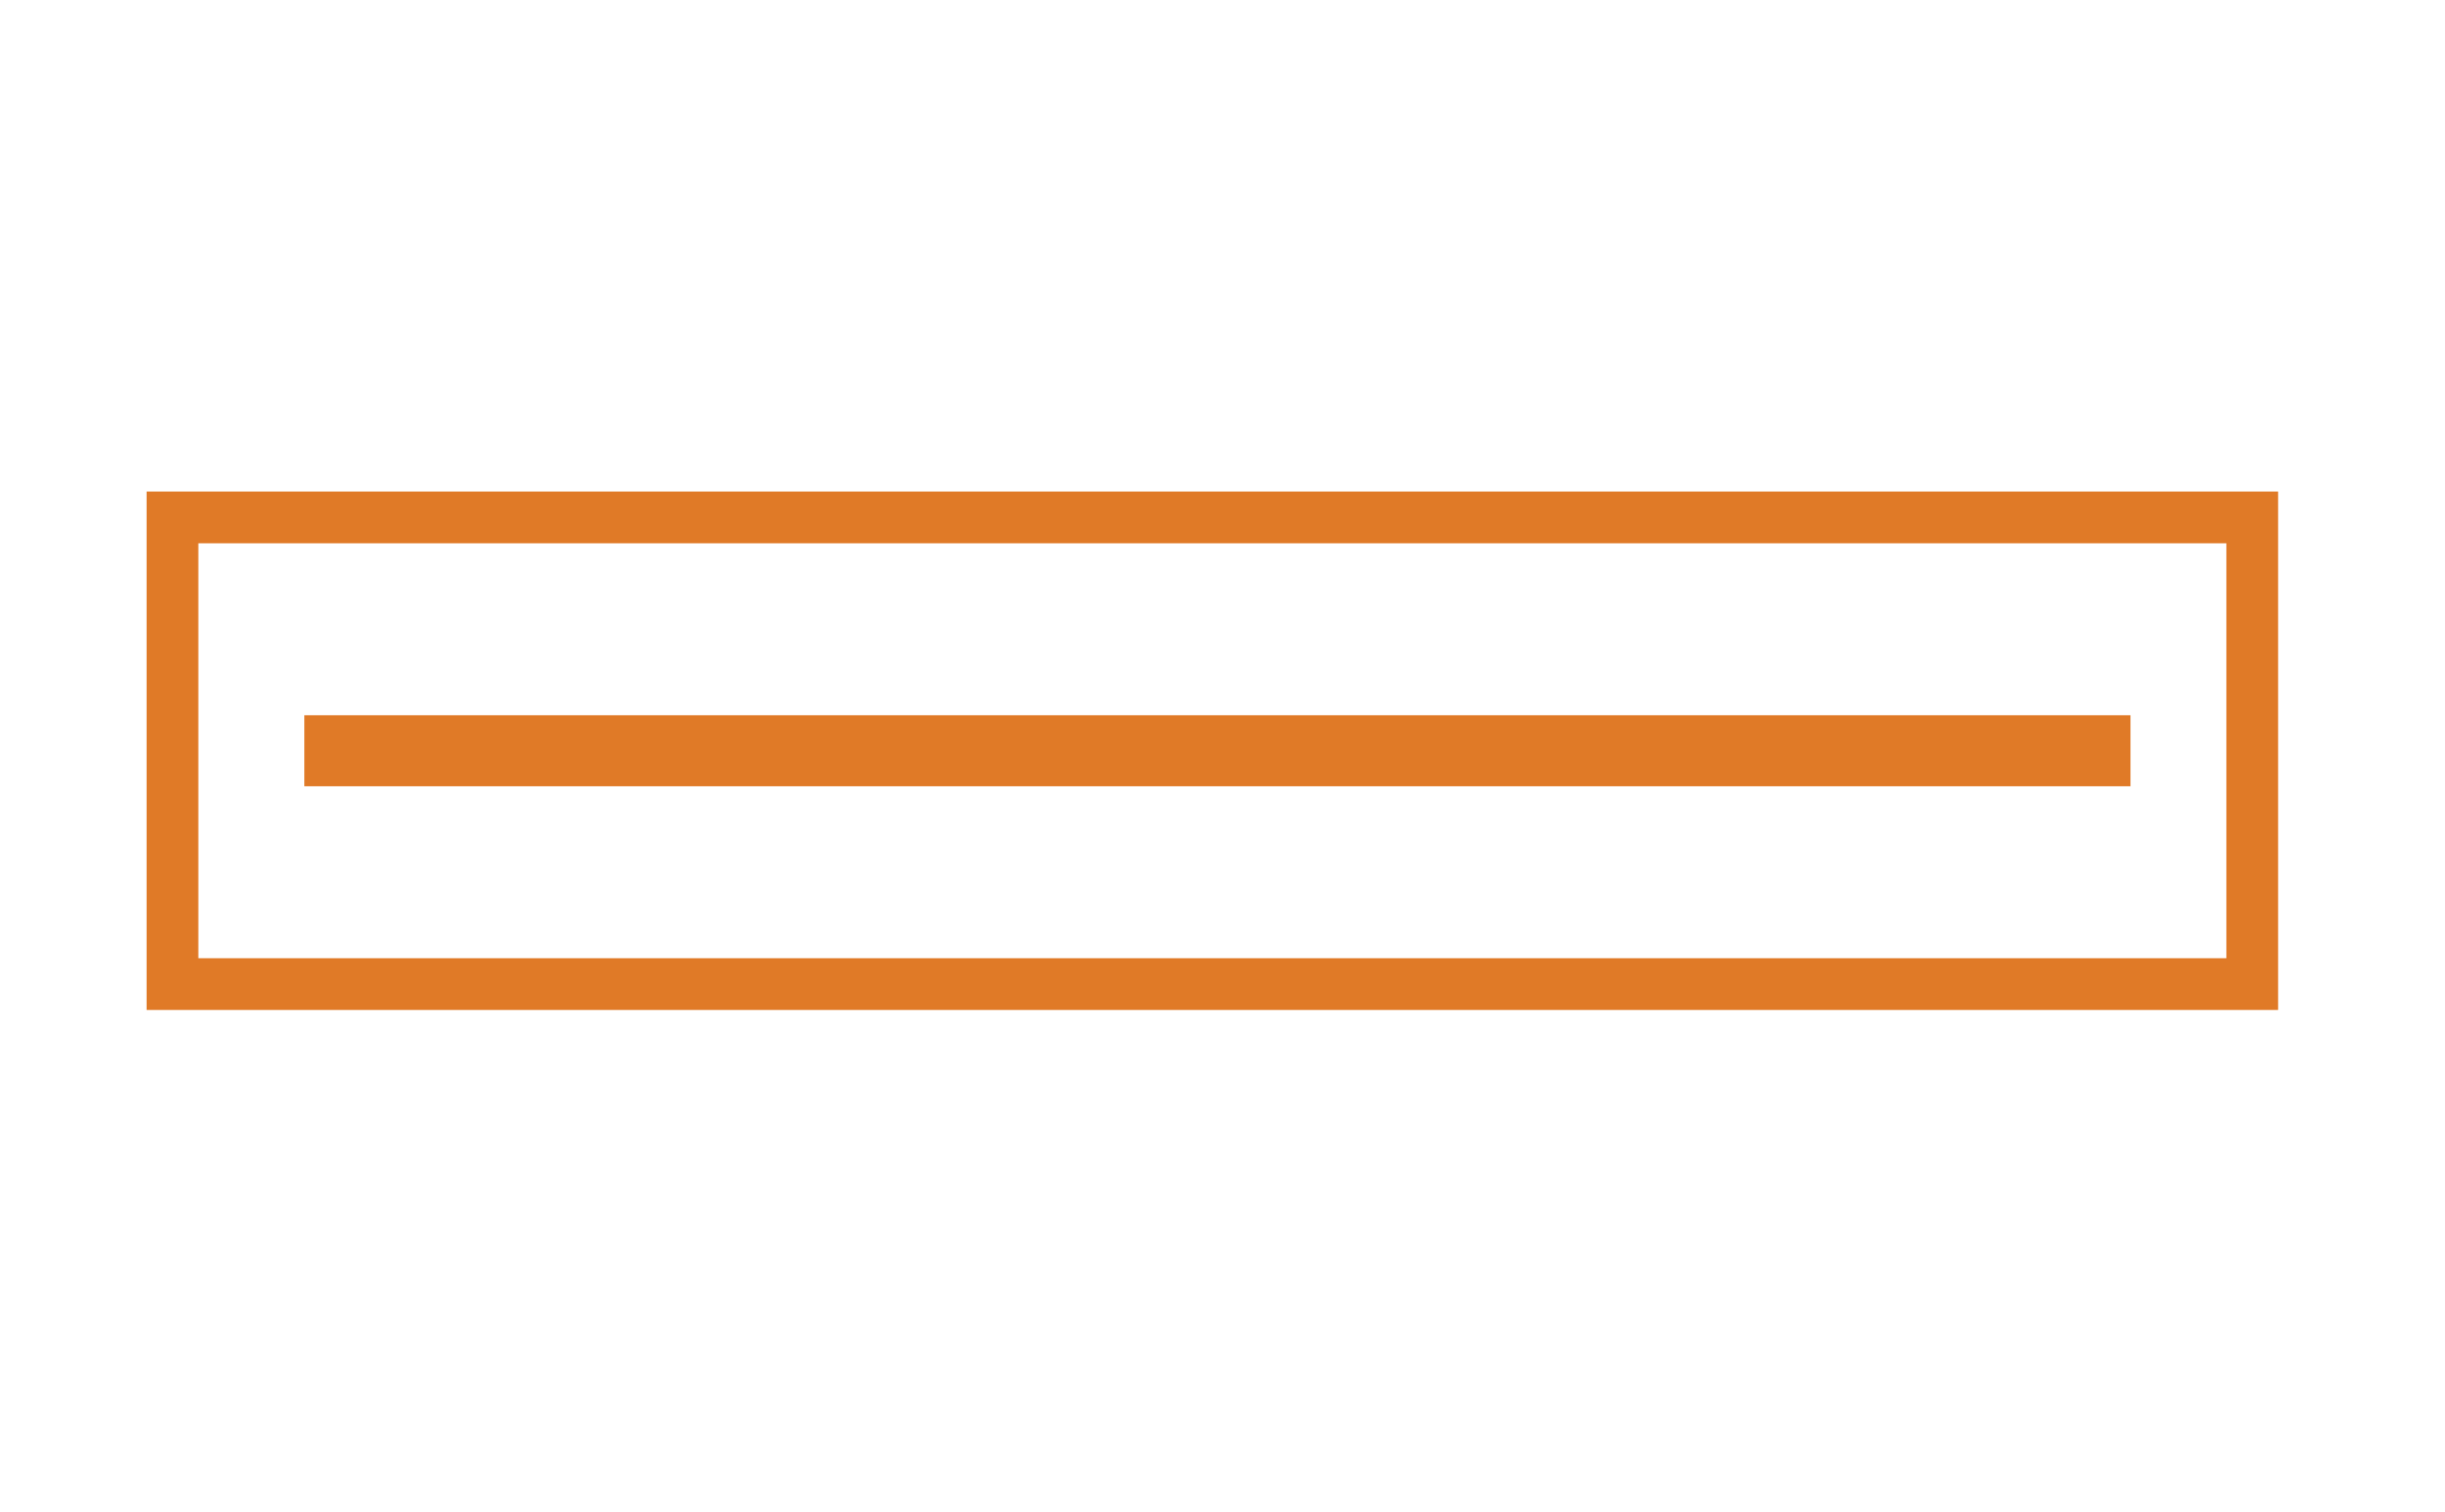 <svg version="1.2" xmlns="http://www.w3.org/2000/svg" viewBox="0 0 241 149" width="241" height="149">
	<title>čtvercová skřínka</title>
	<style>
		.s0 { fill: none;stroke: #e07a27;stroke-miterlimit:100;stroke-width: 5.1 } 
		.s1 { fill: #e07a27;stroke: #e07a27;stroke-miterlimit:100;stroke-width: 7 } 
	</style>
	<path id="Tvar 3" class="s0" d="m17 51h205v46h-205z"/>
	<path id="Tvar 4" class="s1" d="m30 74h180-180z"/>
</svg>